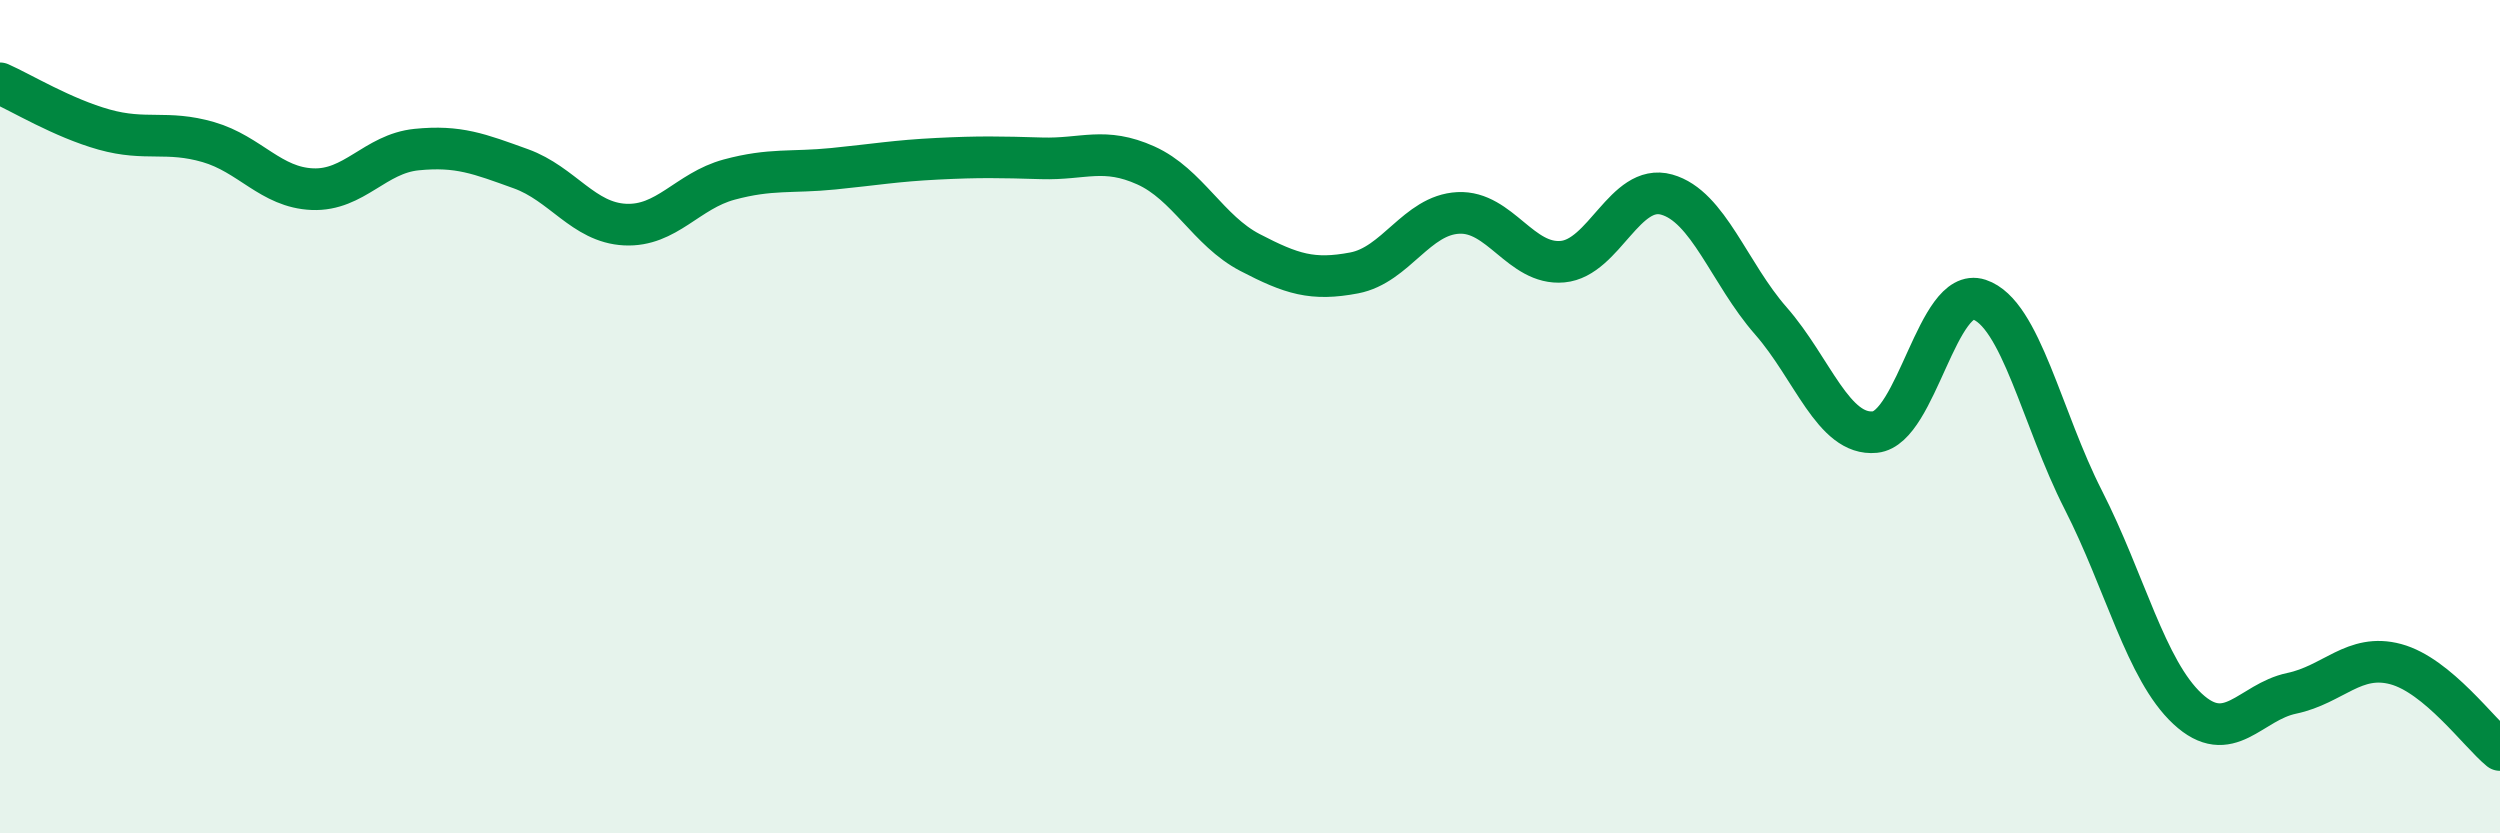 
    <svg width="60" height="20" viewBox="0 0 60 20" xmlns="http://www.w3.org/2000/svg">
      <path
        d="M 0,2 C 0.5,2.22 1.5,2.83 2.5,3.11 C 3.5,3.39 4,3.12 5,3.41 C 6,3.7 6.5,4.5 7.5,4.54 C 8.5,4.58 9,3.69 10,3.59 C 11,3.49 11.5,3.69 12.5,4.05 C 13.5,4.41 14,5.34 15,5.39 C 16,5.44 16.5,4.58 17.5,4.31 C 18.5,4.04 19,4.15 20,4.05 C 21,3.95 21.5,3.86 22.5,3.81 C 23.5,3.76 24,3.77 25,3.8 C 26,3.83 26.5,3.52 27.5,3.97 C 28.5,4.42 29,5.54 30,6.06 C 31,6.58 31.5,6.74 32.5,6.55 C 33.5,6.36 34,5.16 35,5.11 C 36,5.06 36.5,6.37 37.5,6.28 C 38.5,6.19 39,4.39 40,4.67 C 41,4.95 41.5,6.56 42.5,7.7 C 43.5,8.84 44,10.47 45,10.37 C 46,10.27 46.5,6.86 47.5,7.19 C 48.5,7.52 49,10.04 50,12 C 51,13.96 51.5,16.08 52.5,17.01 C 53.5,17.94 54,16.85 55,16.64 C 56,16.43 56.5,15.67 57.5,15.94 C 58.5,16.21 59.5,17.59 60,18L60 20L0 20Z"
        fill="#008740"
        opacity="0.1"
        stroke-linecap="round"
        stroke-linejoin="round"
      />
      <path
        d="M 0,2 C 0.5,2.22 1.5,2.83 2.5,3.11 C 3.5,3.39 4,3.12 5,3.41 C 6,3.7 6.5,4.5 7.5,4.54 C 8.5,4.58 9,3.69 10,3.59 C 11,3.49 11.5,3.69 12.5,4.05 C 13.5,4.41 14,5.34 15,5.39 C 16,5.44 16.5,4.58 17.5,4.31 C 18.5,4.04 19,4.15 20,4.05 C 21,3.95 21.5,3.86 22.5,3.81 C 23.5,3.76 24,3.77 25,3.8 C 26,3.83 26.5,3.52 27.5,3.97 C 28.5,4.42 29,5.54 30,6.06 C 31,6.58 31.5,6.74 32.5,6.55 C 33.5,6.36 34,5.16 35,5.11 C 36,5.06 36.5,6.37 37.5,6.28 C 38.5,6.19 39,4.39 40,4.67 C 41,4.95 41.5,6.56 42.5,7.7 C 43.5,8.84 44,10.47 45,10.37 C 46,10.27 46.5,6.86 47.5,7.19 C 48.5,7.52 49,10.04 50,12 C 51,13.96 51.5,16.08 52.5,17.01 C 53.5,17.94 54,16.85 55,16.64 C 56,16.43 56.5,15.67 57.5,15.94 C 58.5,16.21 59.5,17.59 60,18"
        stroke="#008740"
        stroke-width="1"
        fill="none"
        stroke-linecap="round"
        stroke-linejoin="round"
      />
    </svg>
  